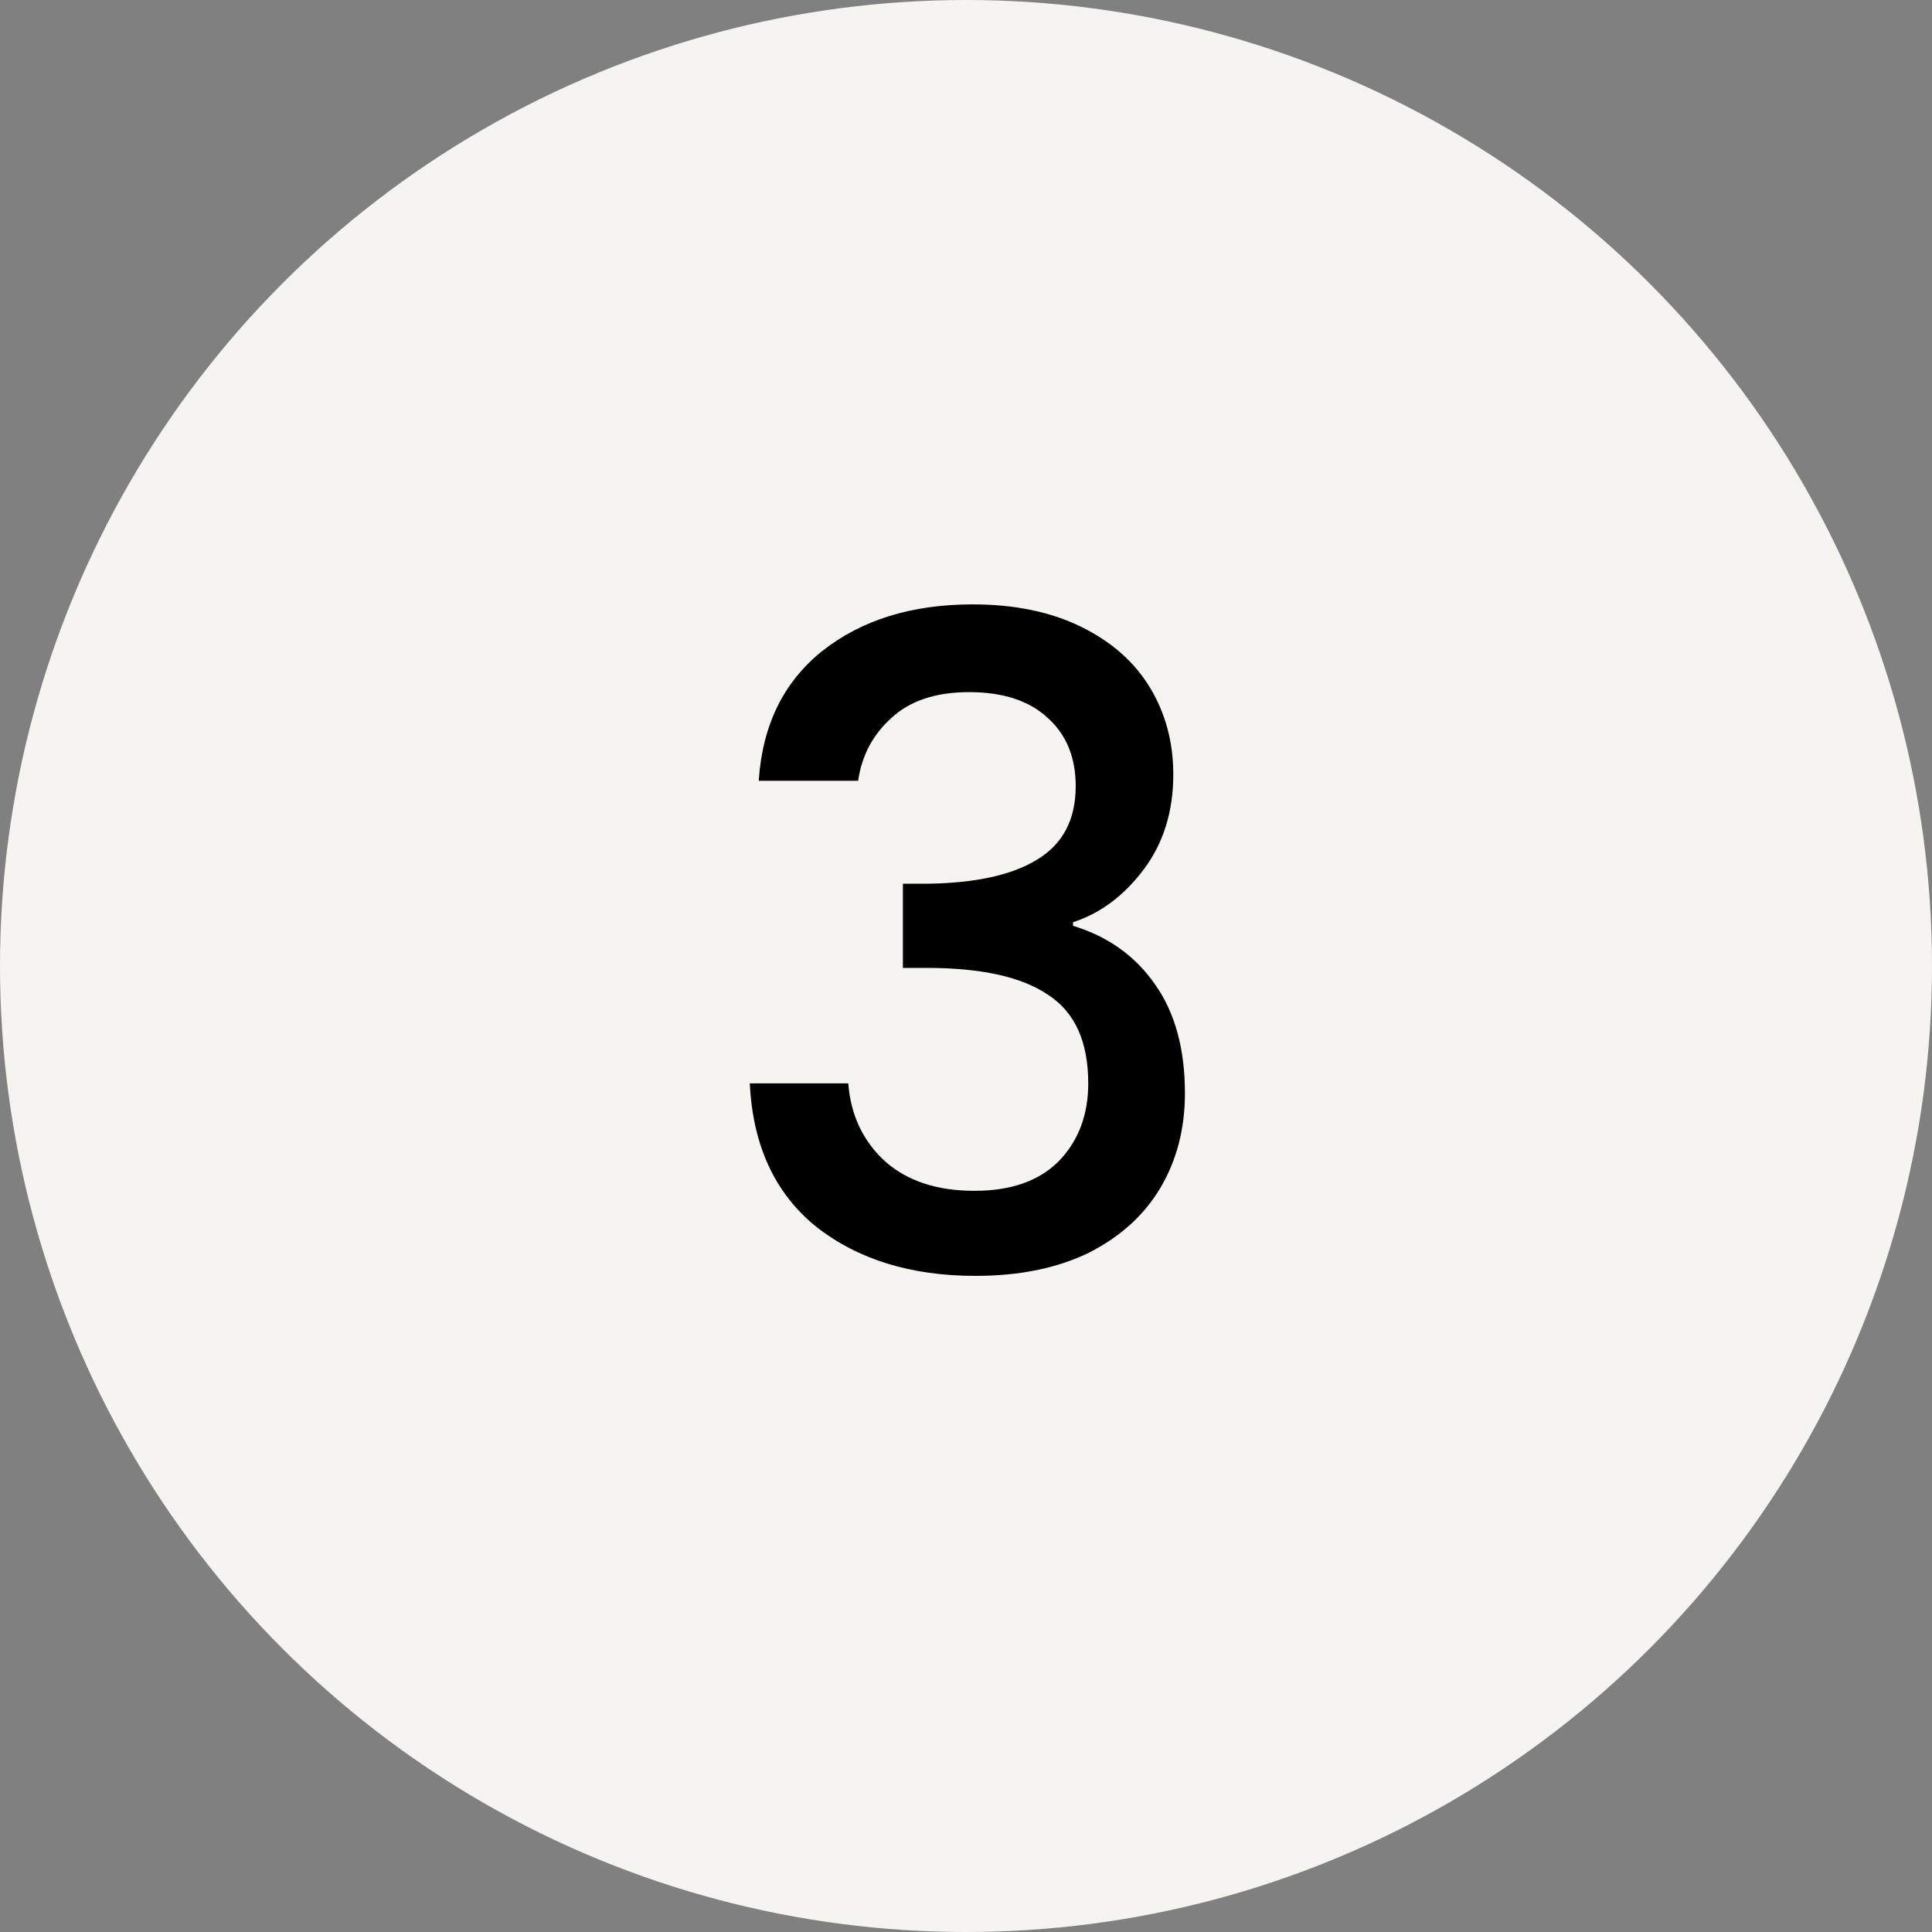 <svg width="41" height="41" viewBox="0 0 41 41" fill="none" xmlns="http://www.w3.org/2000/svg">
<rect x="0" y="0" width="41" height="41" fill="#808080" stroke="none"/>
<circle cx="20.5" cy="20.5" r="20.5" fill="#F5F4F1"/>
<path d="M16.102 16.569C16.178 15.391 16.628 14.473 17.451 13.814C18.287 13.155 19.351 12.826 20.643 12.826C21.53 12.826 22.296 12.984 22.942 13.301C23.588 13.618 24.076 14.048 24.405 14.593C24.734 15.138 24.899 15.752 24.899 16.436C24.899 17.221 24.69 17.893 24.272 18.45C23.854 19.007 23.354 19.381 22.771 19.571V19.647C23.518 19.875 24.101 20.293 24.519 20.901C24.937 21.496 25.146 22.263 25.146 23.2C25.146 23.947 24.975 24.612 24.633 25.195C24.291 25.778 23.784 26.24 23.113 26.582C22.442 26.911 21.637 27.076 20.7 27.076C19.332 27.076 18.205 26.728 17.318 26.031C16.444 25.322 15.975 24.308 15.912 22.991H18.002C18.053 23.662 18.312 24.213 18.781 24.644C19.25 25.062 19.883 25.271 20.681 25.271C21.454 25.271 22.049 25.062 22.467 24.644C22.885 24.213 23.094 23.662 23.094 22.991C23.094 22.104 22.809 21.477 22.239 21.11C21.682 20.73 20.82 20.54 19.655 20.54H19.161V18.754H19.674C20.7 18.741 21.479 18.57 22.011 18.241C22.556 17.912 22.828 17.392 22.828 16.683C22.828 16.075 22.632 15.594 22.239 15.239C21.846 14.872 21.289 14.688 20.567 14.688C19.858 14.688 19.307 14.872 18.914 15.239C18.521 15.594 18.287 16.037 18.211 16.569H16.102Z" fill="black"/>
</svg>
